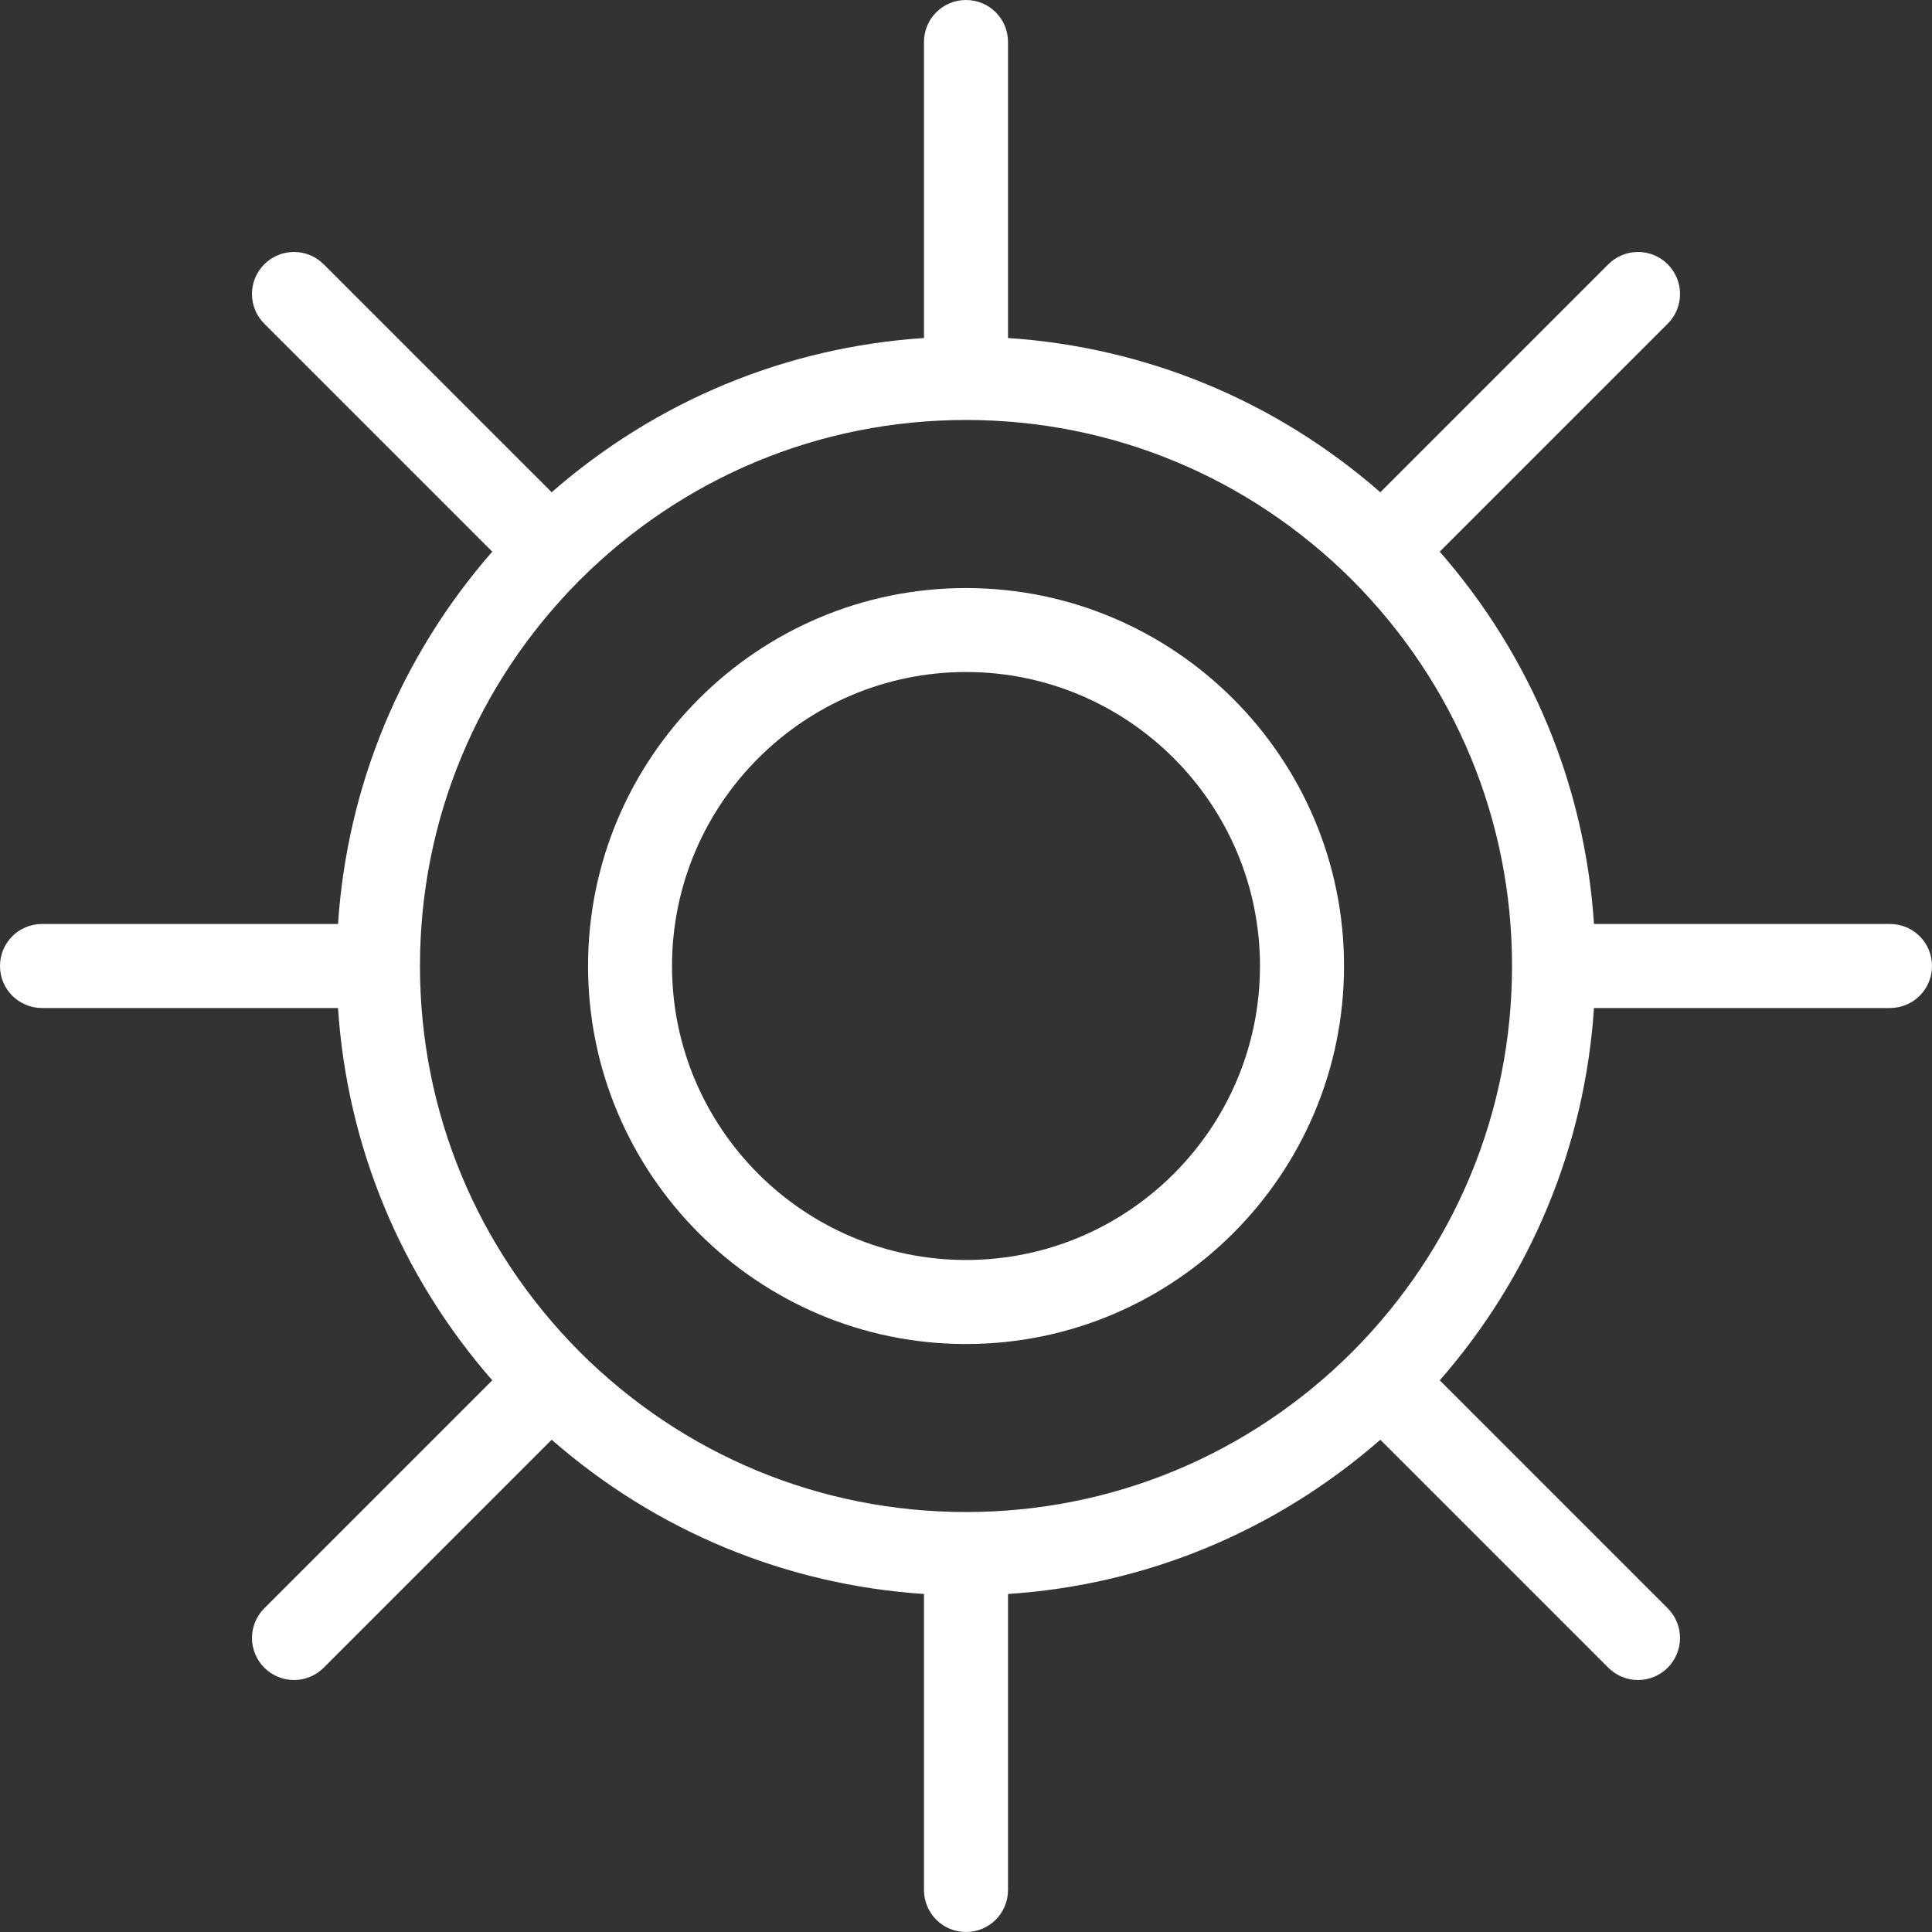 <svg width="24" height="24" viewBox="0 0 24 24" fill="none" xmlns="http://www.w3.org/2000/svg">
<rect x="0" y="0" width="24" height="24" fill="#333333" stroke="none"/>
<path d="M23.478 11.478H19.801C19.688 9.762 19.021 8.154 17.885 6.853L20.717 4.021C20.921 3.817 20.921 3.487 20.717 3.283C20.513 3.079 20.183 3.079 19.979 3.283L17.147 6.115C15.847 4.979 14.238 4.313 12.522 4.199V0.522C12.522 0.233 12.289 0 12 0C11.711 0 11.478 0.233 11.478 0.522V4.199C9.762 4.312 8.154 4.979 6.853 6.115L4.021 3.283C3.817 3.079 3.487 3.079 3.283 3.283C3.079 3.487 3.079 3.817 3.283 4.021L6.115 6.853C4.979 8.153 4.313 9.762 4.199 11.478H0.522C0.233 11.478 0 11.711 0 12C0 12.289 0.233 12.522 0.522 12.522H4.199C4.312 14.238 4.979 15.846 6.115 17.147L3.283 19.979C3.235 20.027 3.196 20.085 3.17 20.148C3.144 20.211 3.13 20.279 3.13 20.348C3.13 20.416 3.144 20.484 3.17 20.547C3.196 20.611 3.235 20.668 3.283 20.717C3.385 20.818 3.519 20.87 3.652 20.87C3.786 20.87 3.919 20.818 4.021 20.717L6.853 17.885C8.153 19.021 9.762 19.687 11.478 19.801V23.478C11.478 23.767 11.711 24 12 24C12.289 24 12.522 23.767 12.522 23.478V19.801C14.238 19.688 15.846 19.021 17.147 17.885L19.979 20.717C20.081 20.818 20.214 20.87 20.348 20.87C20.481 20.87 20.615 20.818 20.717 20.717C20.765 20.668 20.804 20.611 20.83 20.547C20.856 20.484 20.87 20.416 20.87 20.348C20.87 20.279 20.856 20.211 20.83 20.148C20.804 20.085 20.765 20.027 20.717 19.979L17.885 17.147C19.021 15.847 19.687 14.238 19.801 12.522H23.478C23.767 12.522 24 12.289 24 12C24 11.711 23.767 11.478 23.478 11.478ZM16.797 16.795C15.511 18.077 13.807 18.783 12 18.783C10.193 18.783 8.489 18.077 7.205 16.797C5.923 15.511 5.217 13.807 5.217 12C5.217 10.193 5.923 8.489 7.203 7.205C8.489 5.923 10.193 5.217 12 5.217C13.807 5.217 15.511 5.923 16.795 7.203C18.077 8.489 18.783 10.193 18.783 12C18.783 13.807 18.077 15.511 16.797 16.795Z" fill="white"/>
<path d="M12 7.305C9.411 7.305 7.305 9.411 7.305 12C7.305 14.59 9.411 16.696 12 16.696C14.59 16.696 16.696 14.59 16.696 12C16.696 9.411 14.59 7.305 12 7.305ZM12 15.652C9.987 15.652 8.348 14.014 8.348 12C8.348 9.987 9.987 8.348 12 8.348C14.014 8.348 15.652 9.987 15.652 12C15.652 14.014 14.014 15.652 12 15.652Z" fill="white"/>
</svg>
